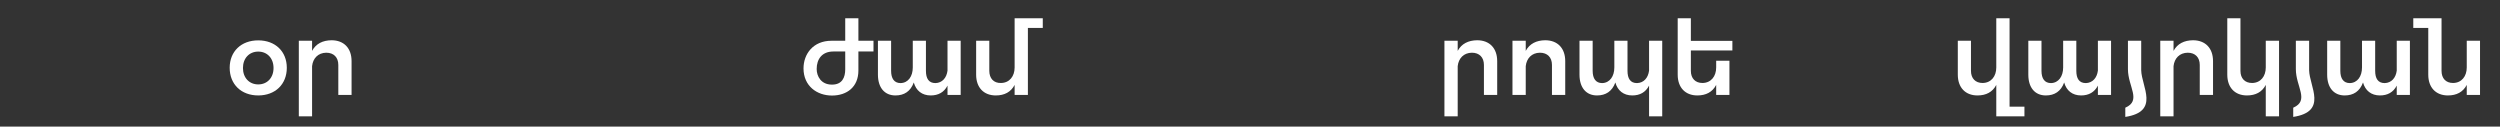 <?xml version="1.0" encoding="UTF-8"?> <svg xmlns="http://www.w3.org/2000/svg" width="237" height="12" viewBox="0 0 237 12" fill="none"><rect x="0" y="0" width="237" height="12" fill="#333333" stroke="none"/> <path d="M24.481 3.826C22.869 3.826 21.774 4.872 21.774 6.427C21.774 7.992 22.869 9.048 24.481 9.048C26.094 9.048 27.189 7.992 27.189 6.427C27.189 4.872 26.094 3.826 24.481 3.826ZM24.481 4.891C25.336 4.891 25.931 5.525 25.931 6.446C25.931 7.368 25.336 8.002 24.481 8.002C23.627 8.002 23.032 7.368 23.032 6.446C23.032 5.525 23.627 4.891 24.481 4.891ZM31.428 3.816C30.593 3.826 29.95 4.142 29.585 4.824V3.864H28.328V11.026H29.585V6.274C29.662 5.534 30.152 5.006 30.929 4.997C31.64 4.997 32.072 5.438 32.072 6.158V9H33.329V5.794C33.329 4.574 32.609 3.816 31.428 3.816Z" fill="white"></path> <path d="M82.807 3.864H81.376V1.733H80.128V3.864H78.823C77.085 3.864 76.173 5.122 76.173 6.485C76.173 8.155 77.45 9.058 78.871 9.058C80.282 9.058 81.376 8.251 81.376 6.686V4.882H82.807V3.864ZM80.128 6.571C80.128 7.339 79.84 8.04 78.842 8.021C77.834 8.011 77.421 7.224 77.421 6.542C77.421 5.611 77.92 4.882 79.005 4.882H80.128V6.571ZM89.824 3.864V6.696C89.737 7.378 89.325 7.858 88.681 7.877C88.048 7.877 87.779 7.445 87.779 6.715V3.864H86.531V6.398C86.531 7.234 86.099 7.858 85.379 7.877C84.774 7.877 84.477 7.445 84.477 6.715V3.864H83.228V7.08C83.228 8.29 83.843 9.048 84.889 9.048C85.715 9.048 86.32 8.664 86.627 7.819C86.838 8.587 87.404 9.048 88.23 9.048C88.95 9.048 89.497 8.75 89.824 8.117V9H91.072V3.864H89.824ZM98.855 1.733H96.186V6.398C96.186 7.224 95.706 7.858 94.89 7.867C94.208 7.886 93.786 7.435 93.786 6.715V3.864H92.538V7.08C92.538 8.29 93.248 9.048 94.4 9.048C95.216 9.048 95.831 8.731 96.186 8.05V9H97.444V2.645H98.855V1.733Z" fill="white"></path> <path d="M140.033 3.816C139.198 3.826 138.555 4.142 138.19 4.824V3.864H136.932V11.026H138.19V6.274C138.267 5.534 138.756 5.006 139.534 4.997C140.244 4.997 140.676 5.438 140.676 6.158V9H141.934V5.794C141.934 4.574 141.214 3.816 140.033 3.816ZM146.483 3.816C145.648 3.826 145.005 4.142 144.64 4.824V3.864H143.382V9H144.64V6.274C144.717 5.534 145.206 5.006 145.984 4.997C146.694 4.997 147.126 5.438 147.126 6.158V9H148.384V5.794C148.384 4.574 147.664 3.816 146.483 3.816ZM156.331 3.864V6.696C156.245 7.378 155.832 7.858 155.189 7.877C154.555 7.877 154.287 7.445 154.287 6.715V3.864H153.039V6.398C153.039 7.234 152.607 7.858 151.887 7.877C151.282 7.877 150.984 7.445 150.984 6.715V3.864H149.736V7.08C149.736 8.29 150.351 9.048 151.397 9.048C152.223 9.048 152.827 8.664 153.135 7.819C153.346 8.587 153.912 9.048 154.738 9.048C155.458 9.048 156.005 8.75 156.331 8.117V11.026H157.579V3.864H156.331ZM164.23 4.786V3.874H160.294V1.733H159.046V7.08C159.046 8.29 159.756 9.048 160.908 9.048C161.724 9.048 162.338 8.731 162.694 8.05V9H163.951V5.755H162.694V6.398C162.694 7.224 162.214 7.858 161.398 7.867C160.716 7.867 160.294 7.435 160.294 6.715V4.786H164.23Z" fill="white"></path> <path d="M190.506 10.114V1.733H189.248V6.398C189.248 7.224 188.768 7.858 187.952 7.867C187.271 7.867 186.848 7.435 186.848 6.715V3.864H185.6V7.08C185.6 8.29 186.311 9.048 187.463 9.048C188.279 9.048 188.893 8.731 189.248 8.05V11.026H191.917V10.114H190.506ZM198.88 3.864V6.696C198.794 7.378 198.381 7.858 197.738 7.877C197.104 7.877 196.835 7.445 196.835 6.715V3.864H195.587V6.398C195.587 7.234 195.155 7.858 194.435 7.877C193.83 7.877 193.533 7.445 193.533 6.715V3.864H192.285V7.08C192.285 8.29 192.899 9.048 193.946 9.048C194.771 9.048 195.376 8.664 195.683 7.819C195.894 8.587 196.461 9.048 197.286 9.048C198.006 9.048 198.554 8.75 198.88 8.117V9H200.128V3.864H198.88ZM201.479 10.21C203.044 9.528 201.729 8.213 201.729 6.562V3.864H202.986V6.667C203.025 8.222 204.772 10.574 201.479 11.083V10.21ZM207.894 3.816C207.059 3.826 206.416 4.142 206.051 4.824V3.864H204.793V11.026H206.051V6.274C206.128 5.534 206.617 5.006 207.395 4.997C208.105 4.997 208.537 5.438 208.537 6.158V9H209.795V5.794C209.795 4.574 209.075 3.816 207.894 3.816ZM214.795 3.864V6.398C214.795 7.224 214.315 7.858 213.499 7.867C212.818 7.867 212.395 7.435 212.395 6.715V1.733H211.147V7.08C211.147 8.29 211.858 9.048 213.01 9.048C213.826 9.048 214.44 8.731 214.795 8.05V11.026H216.053V3.864H214.795ZM217.398 10.21C218.962 9.528 217.647 8.213 217.647 6.562V3.864H218.905V6.667C218.943 8.222 220.69 10.574 217.398 11.083V10.21ZM227.211 3.864V6.696C227.125 7.378 226.712 7.858 226.069 7.877C225.435 7.877 225.166 7.445 225.166 6.715V3.864H223.918V6.398C223.918 7.234 223.486 7.858 222.766 7.877C222.162 7.877 221.864 7.445 221.864 6.715V3.864H220.616V7.08C220.616 8.29 221.23 9.048 222.277 9.048C223.102 9.048 223.707 8.664 224.014 7.819C224.226 8.587 224.792 9.048 225.618 9.048C226.338 9.048 226.885 8.75 227.211 8.117V9H228.459V3.864H227.211ZM233.848 3.864V6.398C233.848 7.224 233.368 7.858 232.552 7.867C231.87 7.867 231.458 7.435 231.458 6.715V1.733H228.779V2.645H230.2V7.08C230.2 8.29 230.91 9.048 232.062 9.048C232.878 9.048 233.493 8.731 233.848 8.05V9H235.106V3.864H233.848Z" fill="white"></path> </svg> 